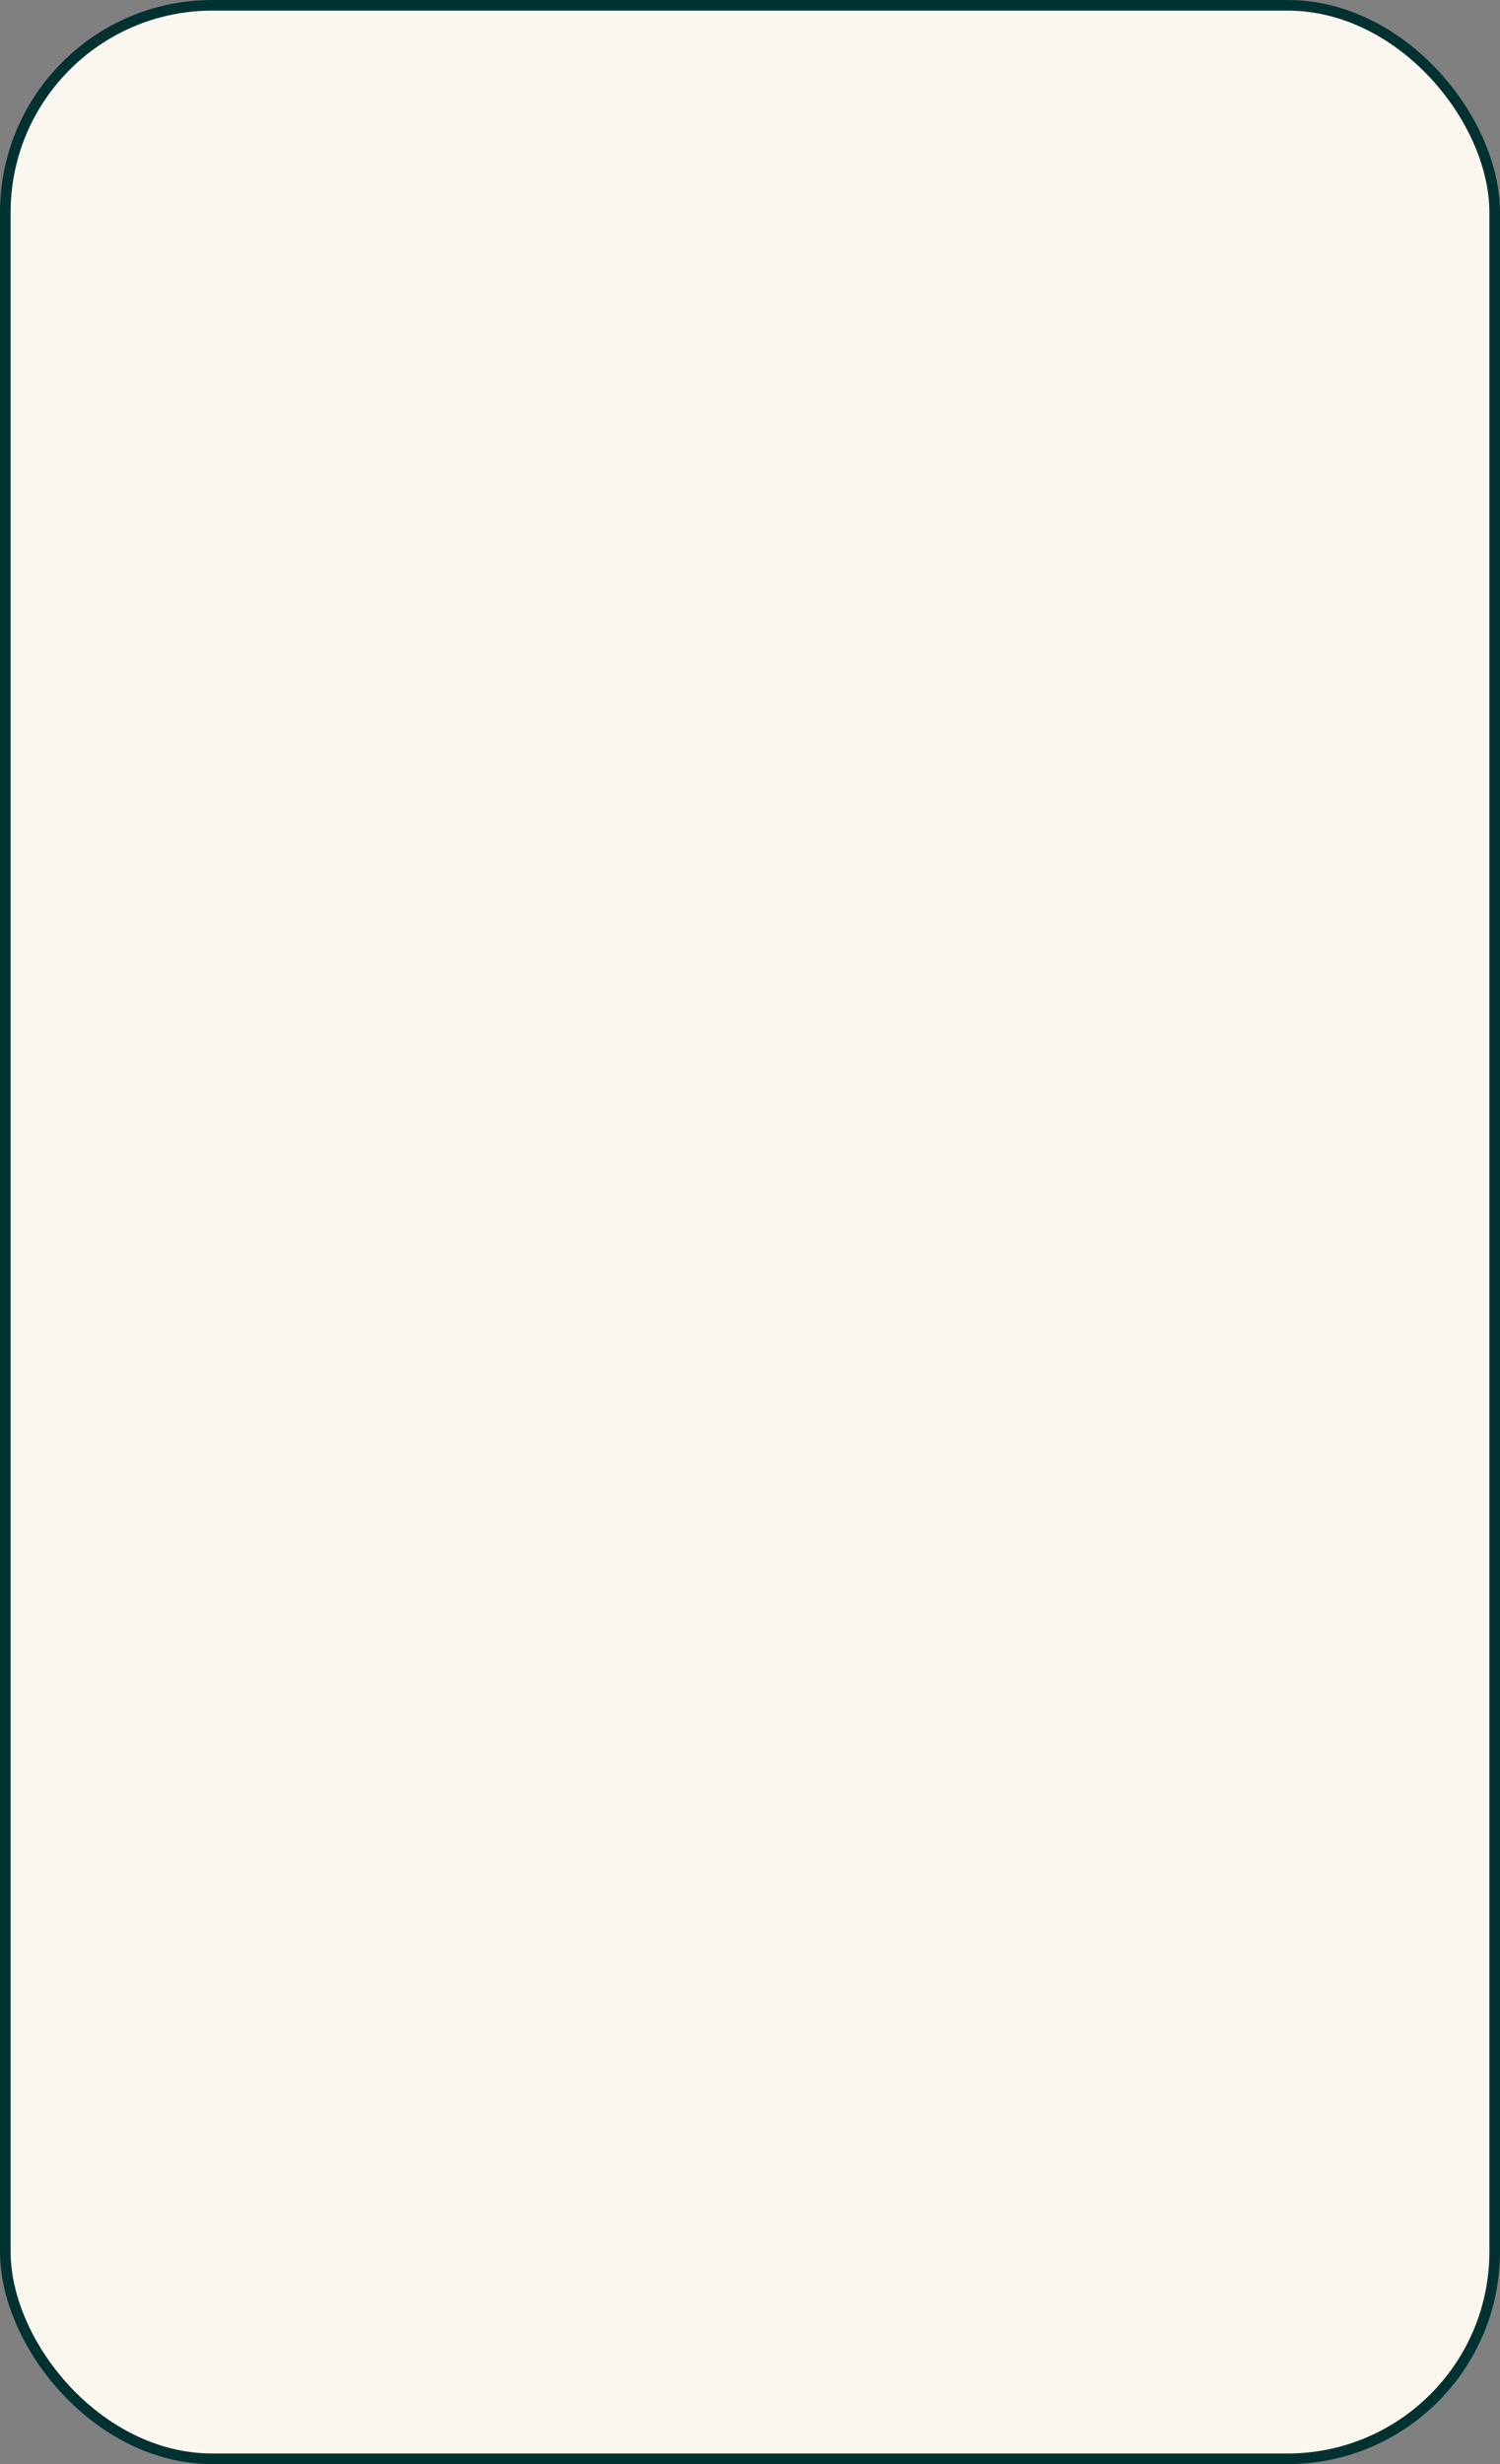 <?xml version="1.0" encoding="UTF-8"?> <svg xmlns="http://www.w3.org/2000/svg" width="1130" height="1856" viewBox="0 0 1130 1856" fill="none"><rect x="0" y="0" width="1130" height="1856" fill="#808080" stroke="none"/><rect x="4" y="4" width="1122" height="1848" rx="156" fill="#F9F7EE" stroke="#013131" stroke-width="8"></rect></svg> 